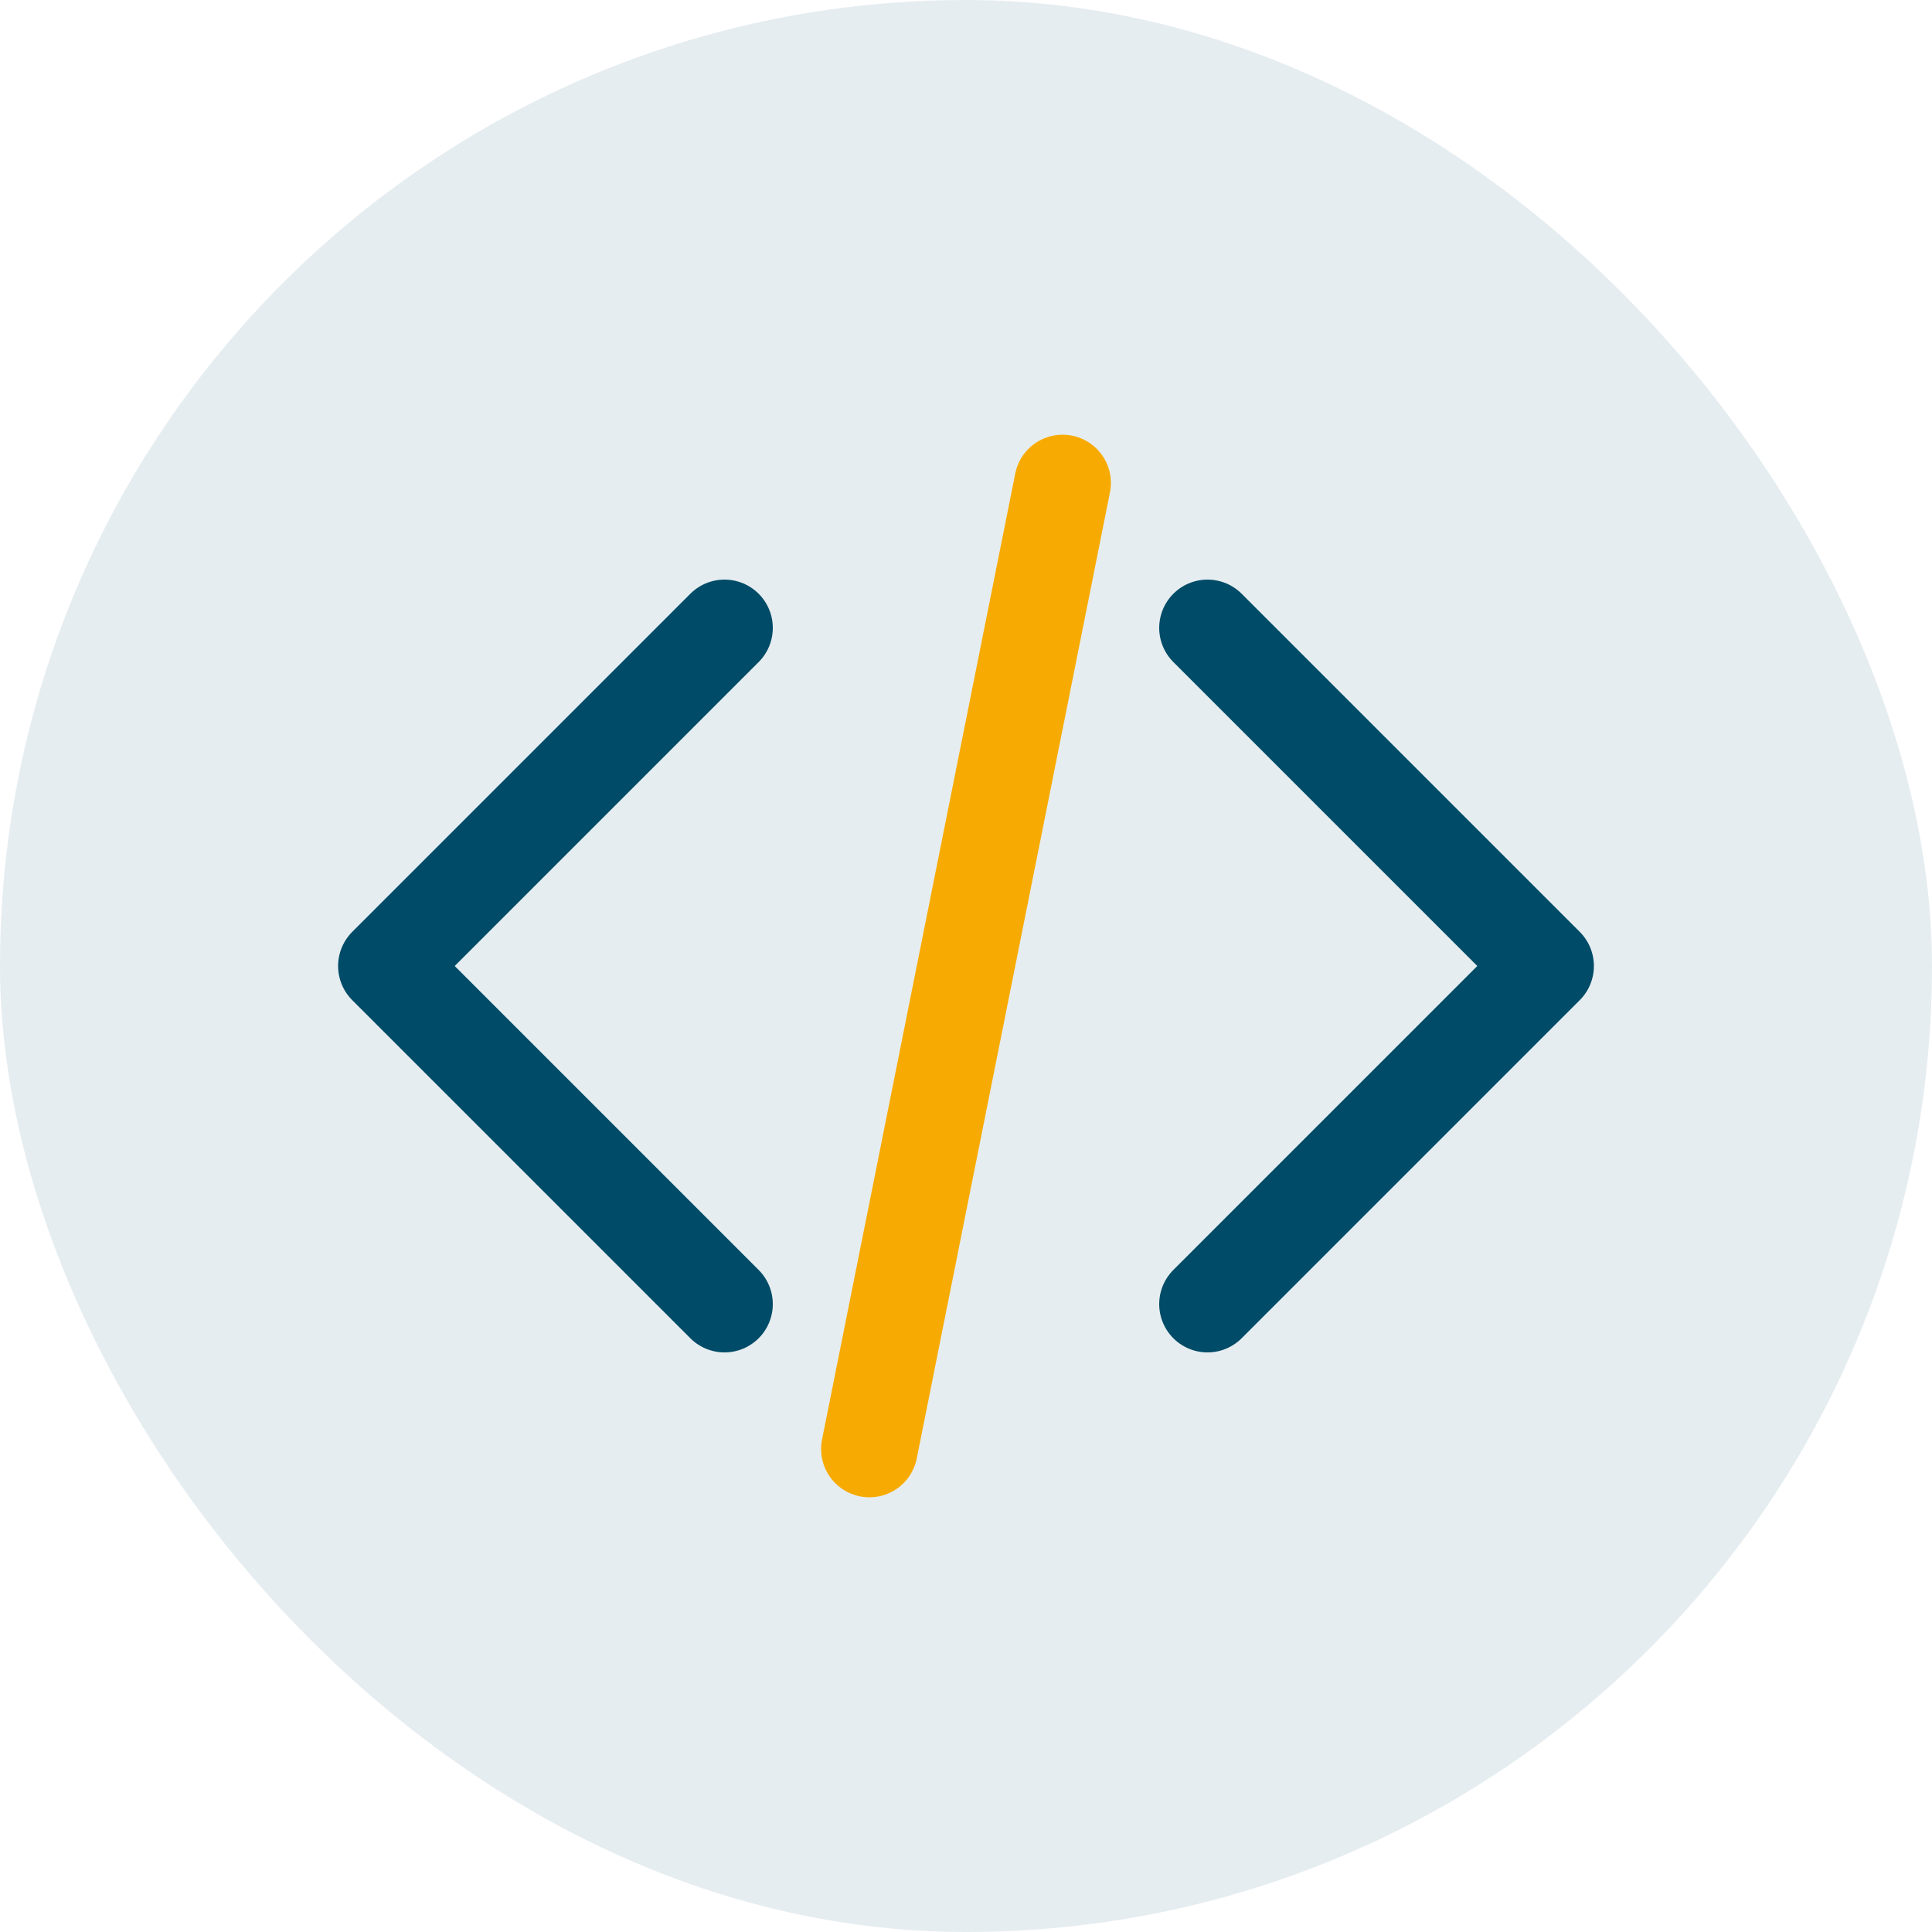 <?xml version="1.0" encoding="UTF-8"?>
<svg width="40" height="40" viewBox="0 0 40 40" fill="none" xmlns="http://www.w3.org/2000/svg">
    <rect width="40" height="40" rx="20" fill="#004B67" fill-opacity="0.1"/>
    <path d="M15 13L8 20L15 27" stroke="#004B67" stroke-width="2" stroke-linecap="round" stroke-linejoin="round"/>
    <path d="M25 13L32 20L25 27" stroke="#004B67" stroke-width="2" stroke-linecap="round" stroke-linejoin="round"/>
    <path d="M22 10L18 30" stroke="#F7AB02" stroke-width="2" stroke-linecap="round"/>
</svg> 
